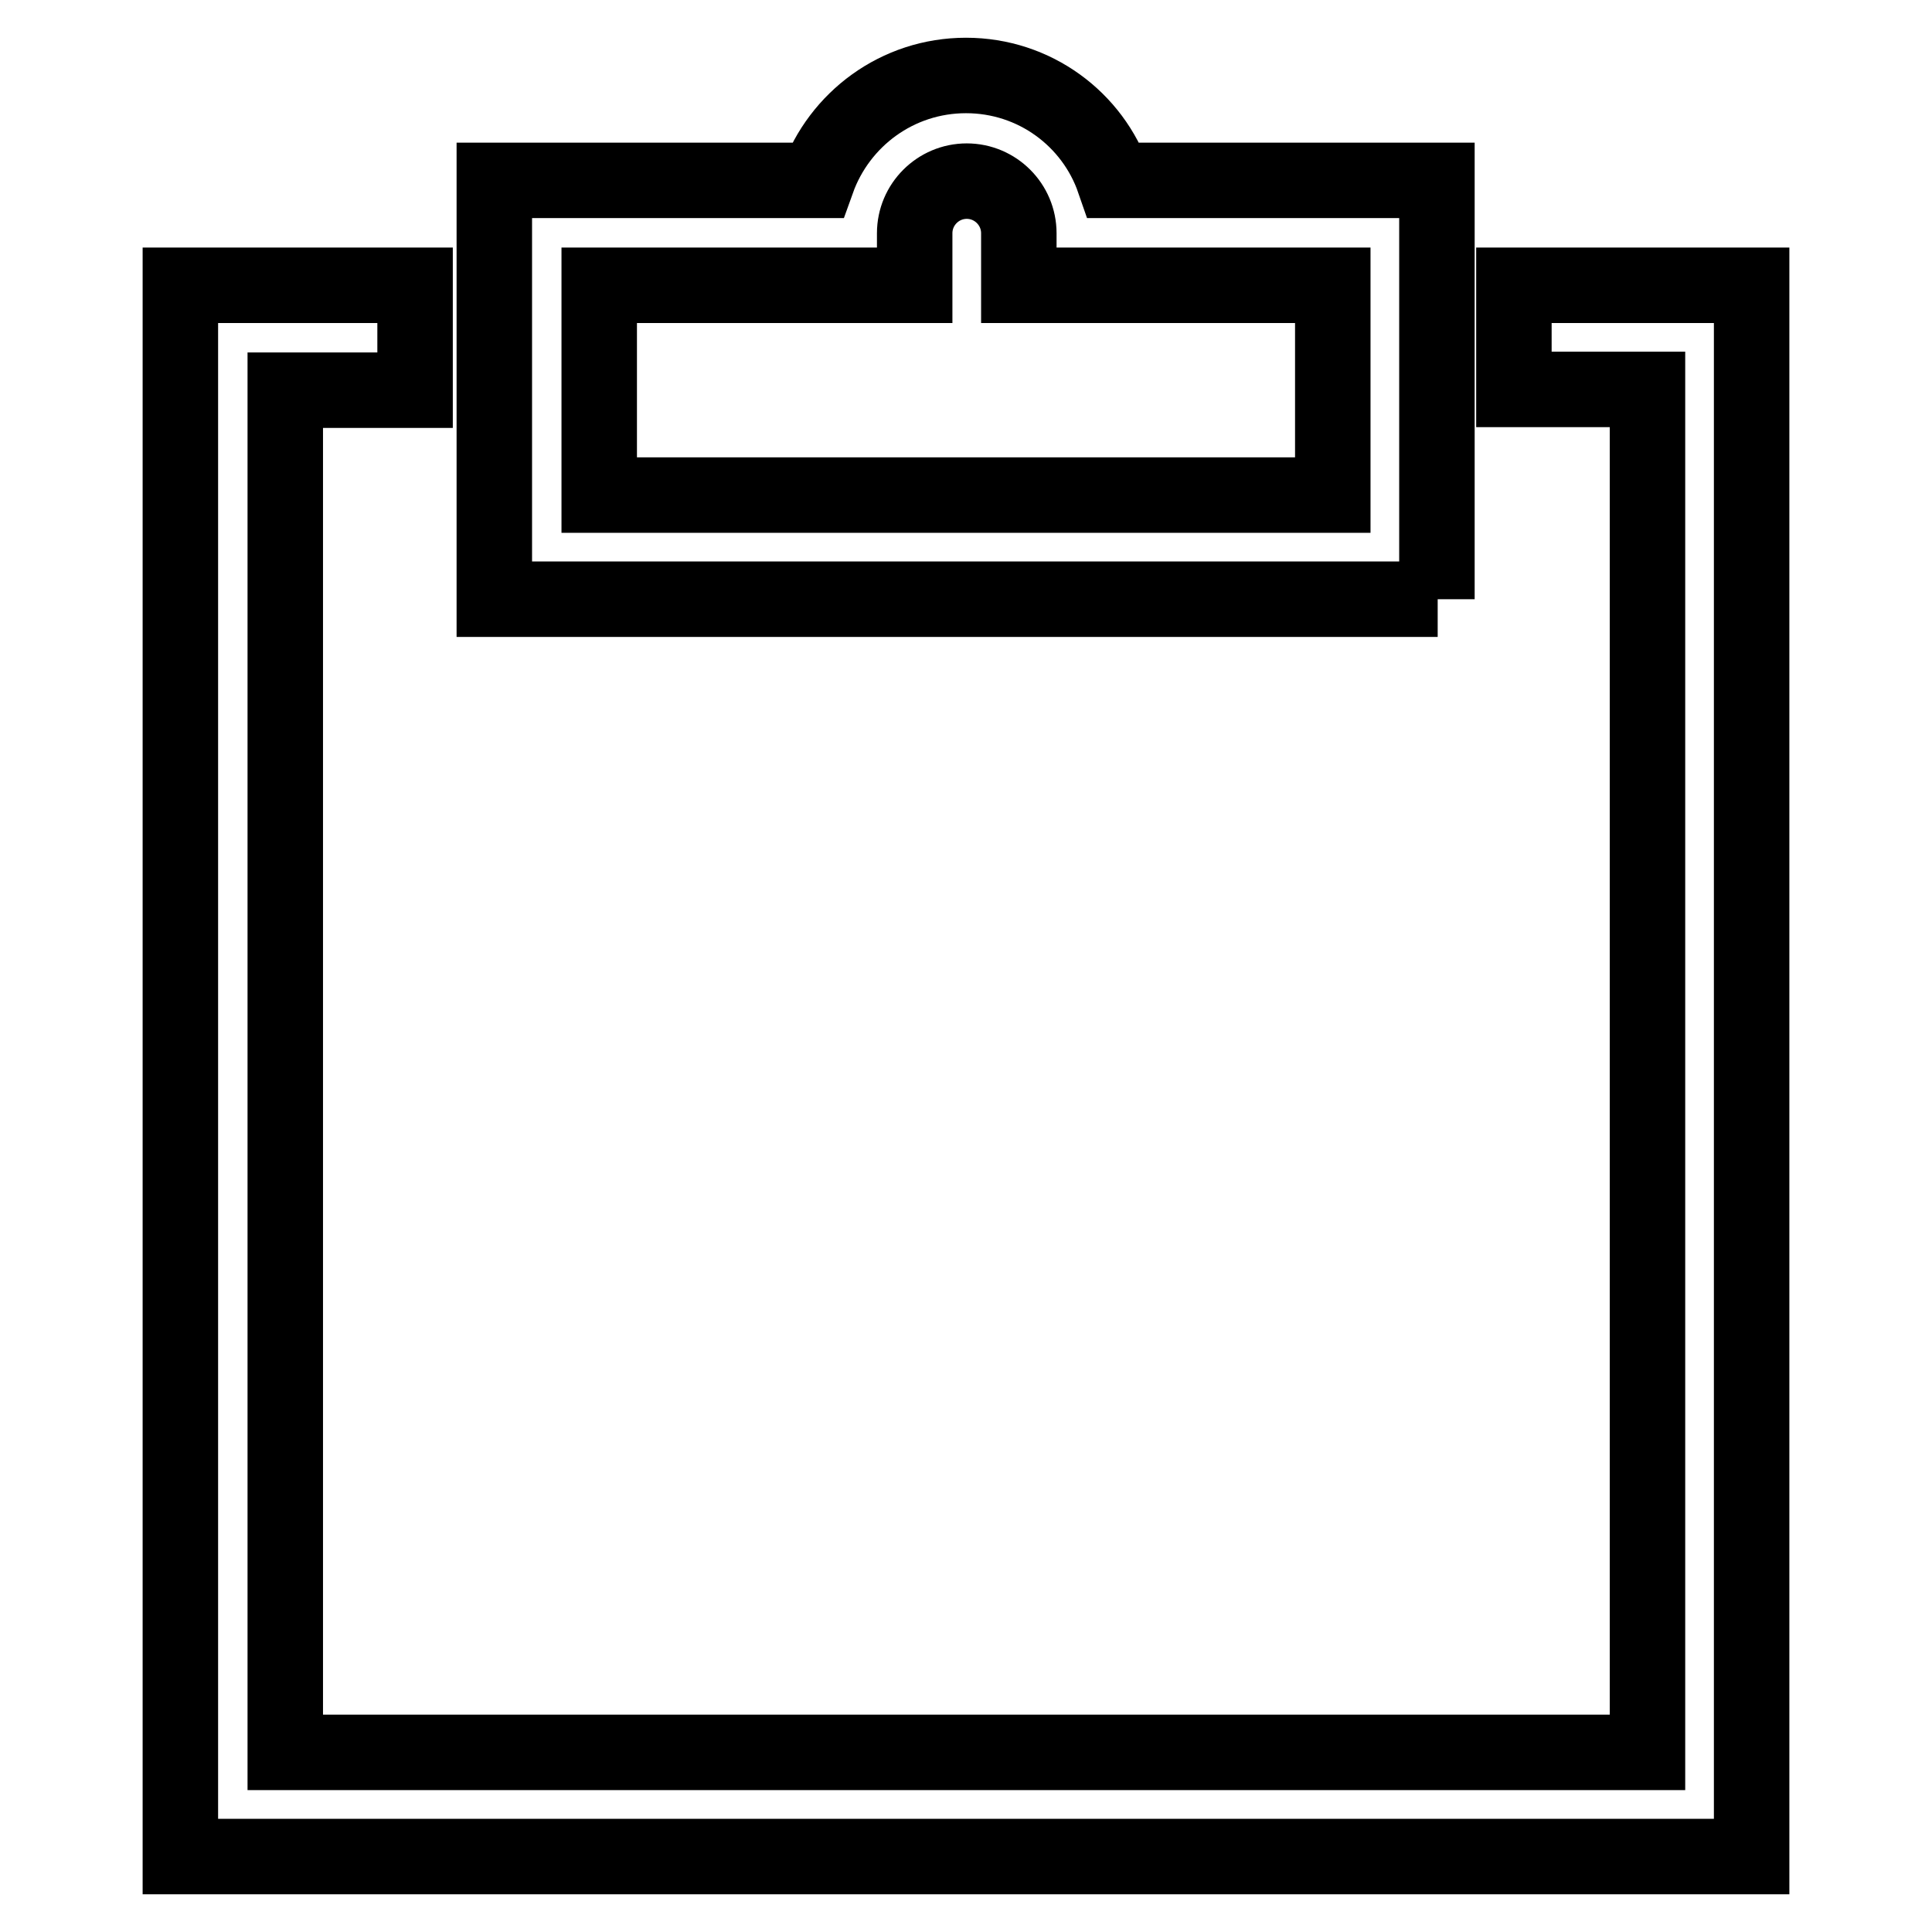 <?xml version="1.0" encoding="utf-8"?>
<!-- Svg Vector Icons : http://www.onlinewebfonts.com/icon -->
<!DOCTYPE svg PUBLIC "-//W3C//DTD SVG 1.1//EN" "http://www.w3.org/Graphics/SVG/1.1/DTD/svg11.dtd">
<svg version="1.1" xmlns="http://www.w3.org/2000/svg" xmlns:xlink="http://www.w3.org/1999/xlink" x="0px" y="0px" viewBox="0 0 256 256" enable-background="new 0 0 256 256" xml:space="preserve">
<g> <path stroke-width="10" fill-opacity="0" stroke="#000000"  d="M232.1,37.8V246H23.9V37.8H55v13.9H37.8v180.5h180.5V51.6h-17.7V37.8H232.1z M190.5,79.4H65.5V23.9h42.8 C111.2,15.8,118.9,10,128,10s16.8,5.8,19.6,13.9h42.8V79.4L190.5,79.4z M176.6,37.8h-41.6v-6.9c0-3.8-3.1-6.9-6.9-6.9 s-6.9,3.1-6.9,6.9v6.9H79.4v27.8h97.2V37.8L176.6,37.8z"/></g>
</svg>